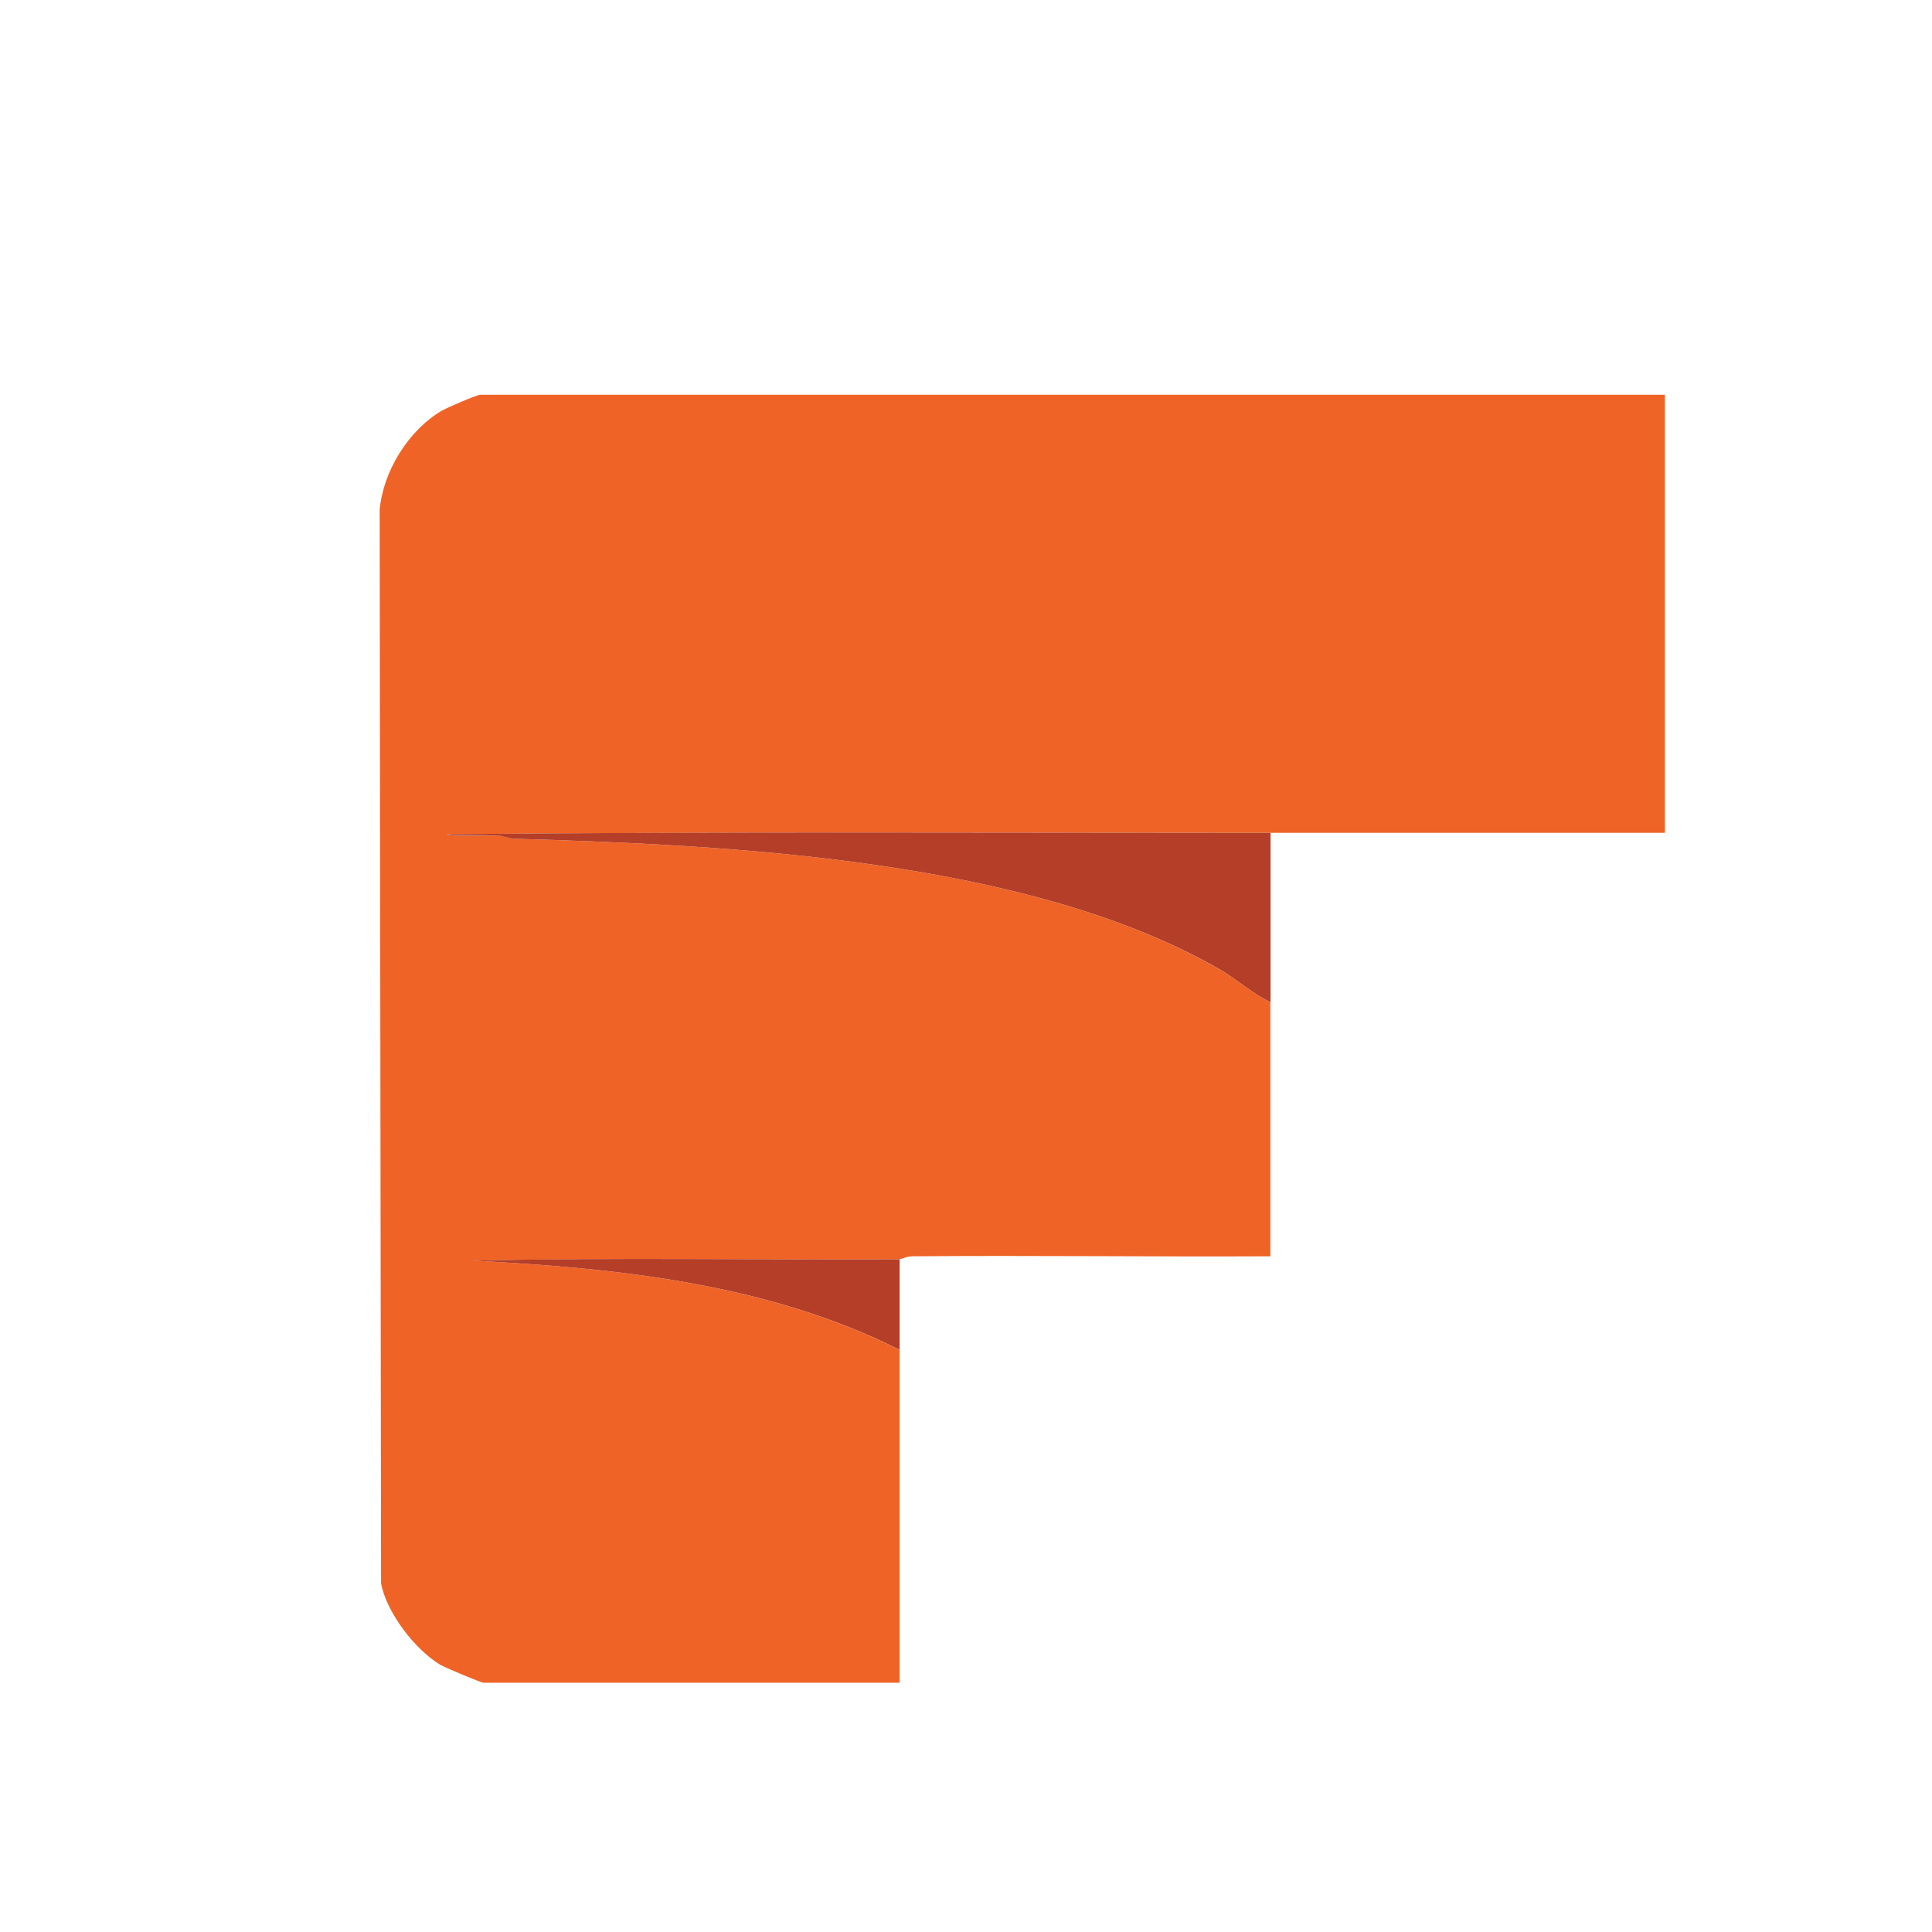<?xml version="1.0" encoding="UTF-8"?>
<svg id="Layer_2" data-name="Layer 2" xmlns="http://www.w3.org/2000/svg" xmlns:xlink="http://www.w3.org/1999/xlink" viewBox="0 0 97.5 97.5">
  <defs>
    <style>
      .cls-1 {
        fill: none;
      }

      .cls-2 {
        fill: #fff;
      }

      .cls-3 {
        fill: #ef6326;
      }

      .cls-4 {
        fill: #b43e28;
      }

      .cls-5 {
        clip-path: url(#clippath);
      }
    </style>
    <clipPath id="clippath">
      <circle class="cls-1" cx="48.75" cy="48.75" r="48.75"/>
    </clipPath>
  </defs>
  <g id="Layer_5_copy" data-name="Layer 5 copy">
    <g class="cls-5">
      <g>
        <rect class="cls-2" x="-1.07" y="-1.08" width="100" height="100"/>
        <g>
          <path class="cls-3" d="M45.4,68.12v16.8h-21c-.12,0-1.96-.77-2.19-.91-1.27-.77-2.69-2.61-2.98-4.1l-.07-54.17c.17-1.95,1.44-4,3.11-5,.27-.16,1.8-.82,1.98-.82h59.77v22.11c-6.63,0-13.27,0-19.9,0-13.85,0-27.72-.06-41.57.07,0,.14,2.29.06,2.58.07s.56.15.88.16c10.93.32,25.92,1.04,35.55,6.6.87.5,1.64,1.2,2.55,1.65,0,4.27,0,8.55,0,12.82-6.02.03-12.04-.05-18.07,0-.28,0-.56.15-.65.15-7.17.04-14.35-.09-21.52.07,7.33.38,14.9,1.17,21.52,4.5Z"/>
          <path class="cls-4" d="M64.12,42.03v8.55c-.91-.44-1.68-1.14-2.55-1.65-9.64-5.56-24.62-6.28-35.55-6.6-.32,0-.59-.14-.88-.16s-2.58.06-2.58-.07c13.85-.14,27.71-.07,41.57-.07Z"/>
          <path class="cls-4" d="M45.4,63.55v4.57c-6.62-3.33-14.19-4.12-21.52-4.5,7.17-.17,14.35-.03,21.52-.07Z"/>
        </g>
      </g>
    </g>
  </g>
</svg>